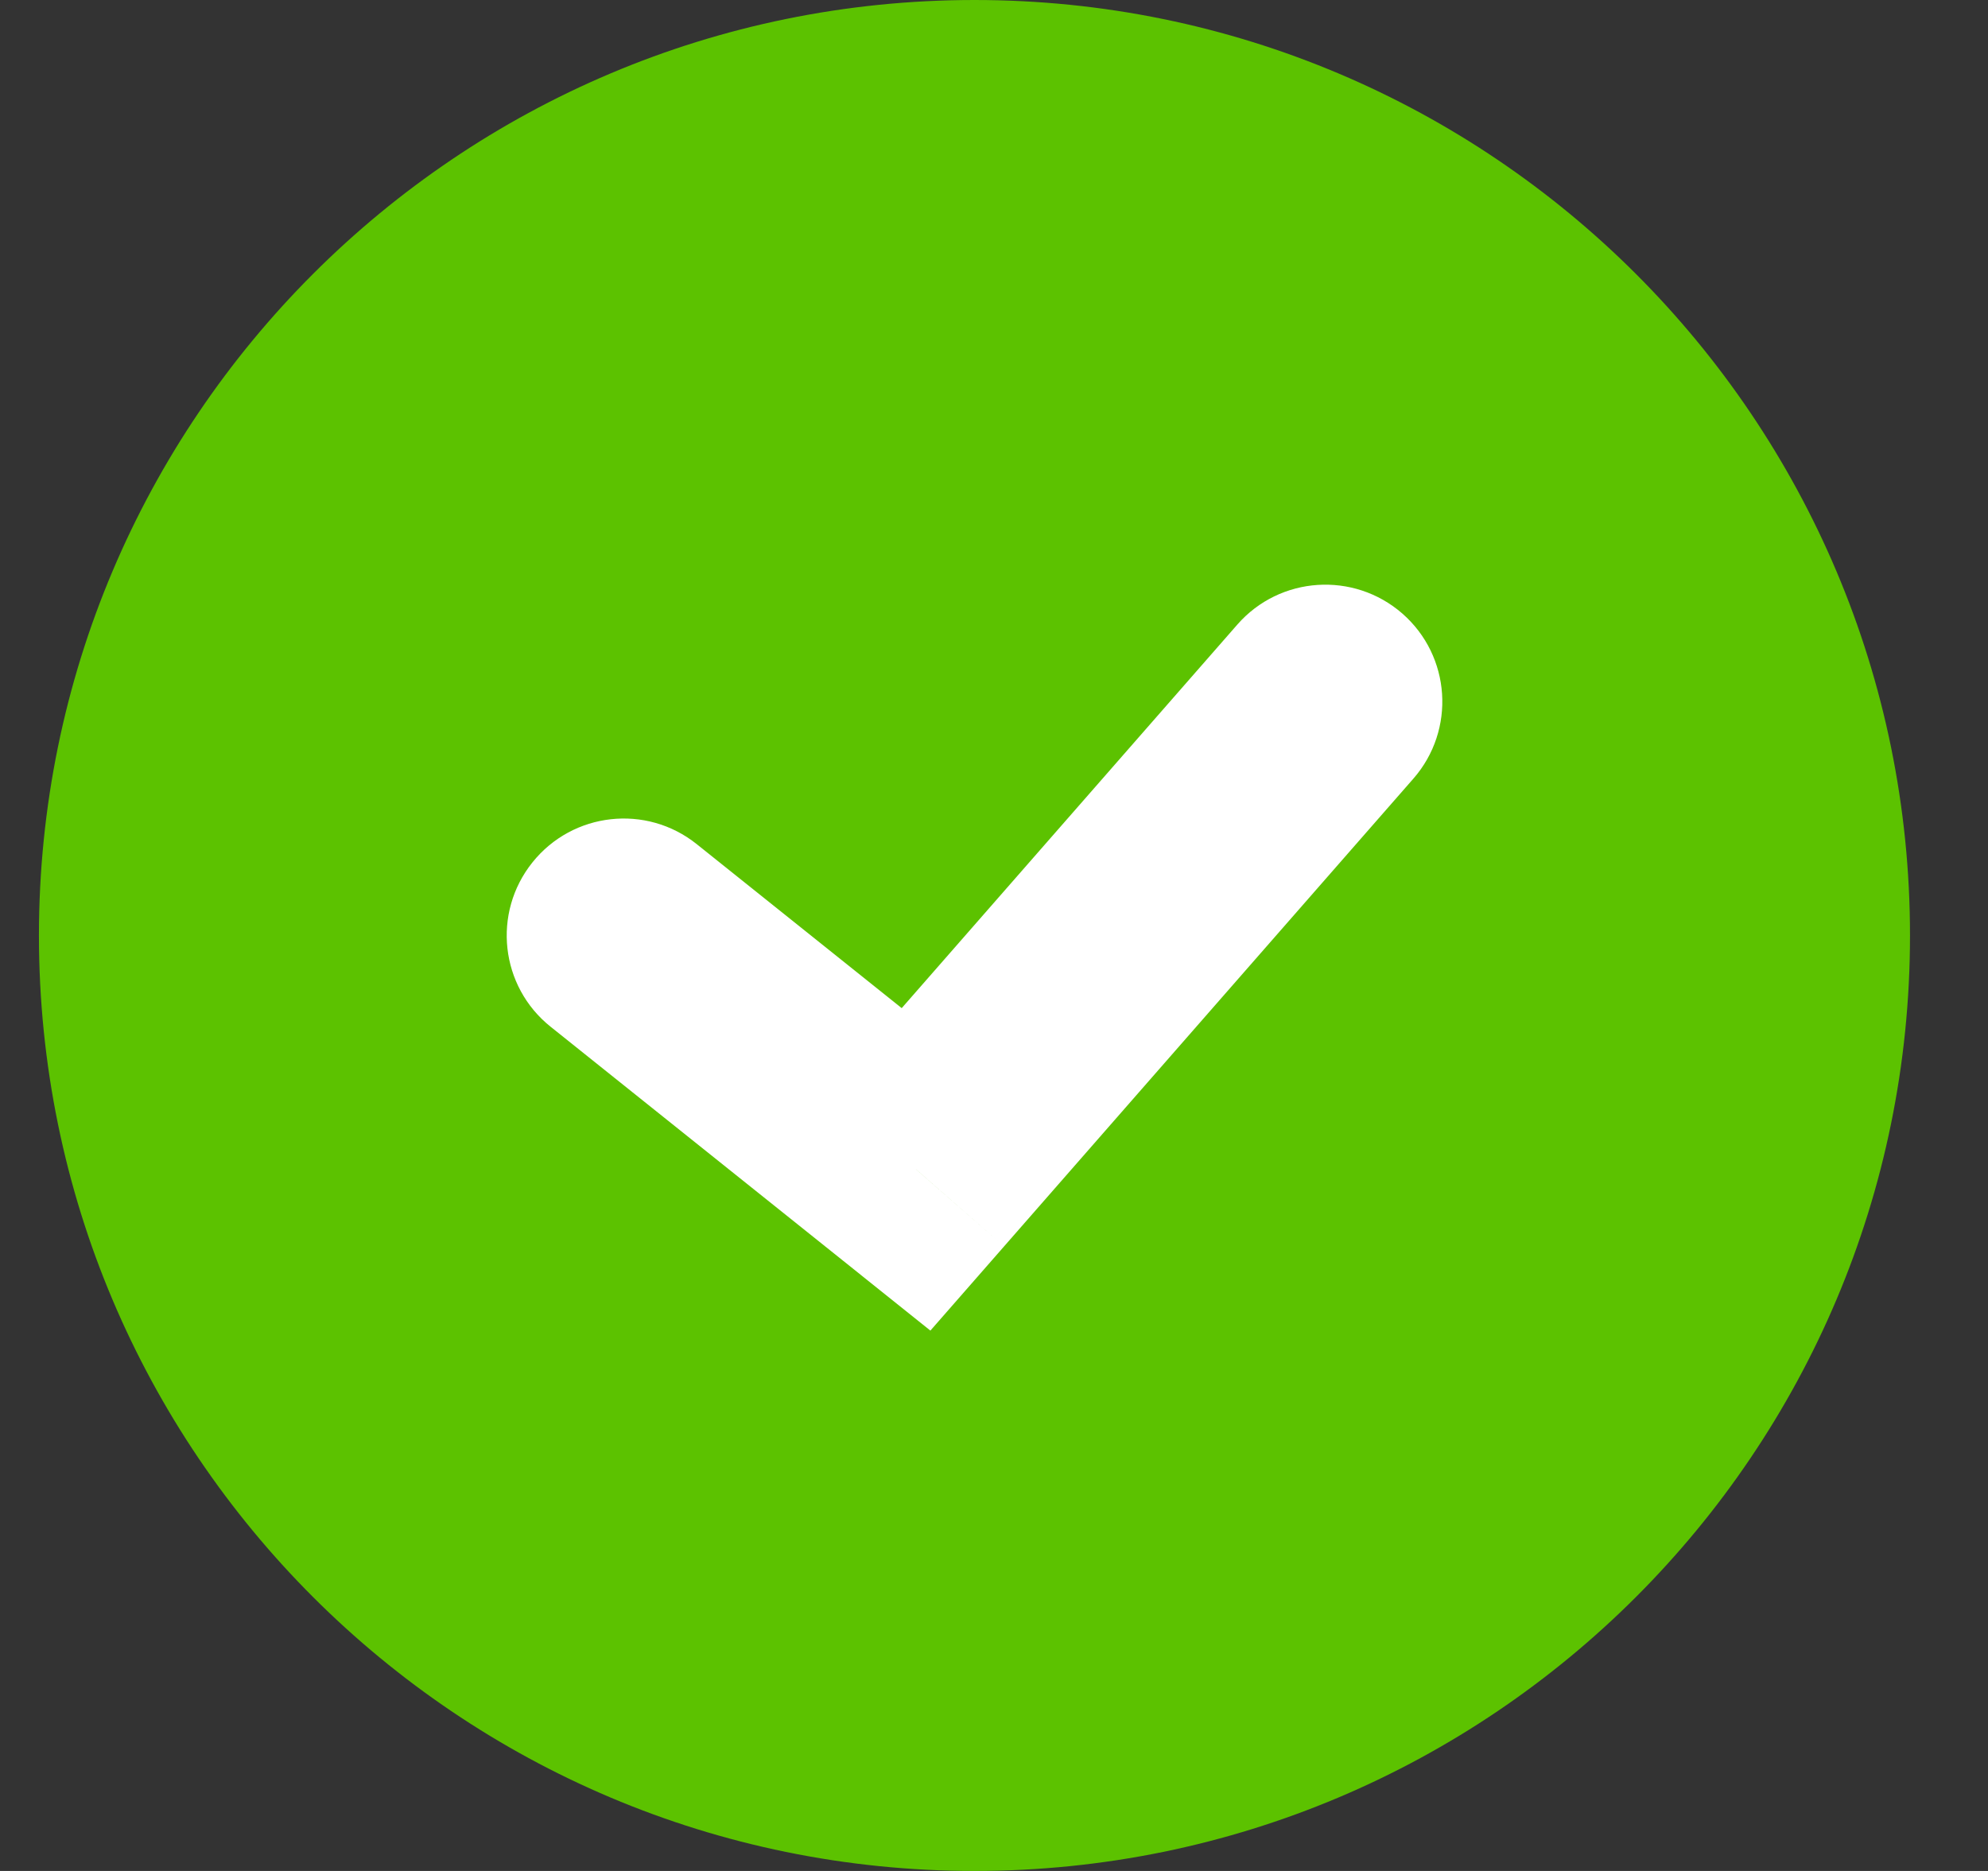 <svg width="17" height="16" viewBox="0 0 17 16" fill="none" xmlns="http://www.w3.org/2000/svg">
<rect x="0" y="0" width="17" height="16" fill="#333333" stroke="none"/>
<path d="M0.333 8C0.333 3.582 3.915 0 8.333 0C12.752 0 16.333 3.582 16.333 8C16.333 12.418 12.752 16 8.333 16C3.915 16 0.333 12.418 0.333 8Z" fill="#5CC200"/>
<path d="M12.086 6.659C12.45 6.243 12.408 5.611 11.992 5.247C11.576 4.884 10.944 4.926 10.581 5.341L12.086 6.659ZM7.833 10L7.209 10.781L7.956 11.379L8.586 10.659L7.833 10ZM5.958 7.219C5.527 6.874 4.898 6.944 4.553 7.375C4.207 7.807 4.277 8.436 4.709 8.781L5.958 7.219ZM10.581 5.341L7.081 9.341L8.586 10.659L12.086 6.659L10.581 5.341ZM8.458 9.219L5.958 7.219L4.709 8.781L7.209 10.781L8.458 9.219Z" fill="white"/>
</svg>
